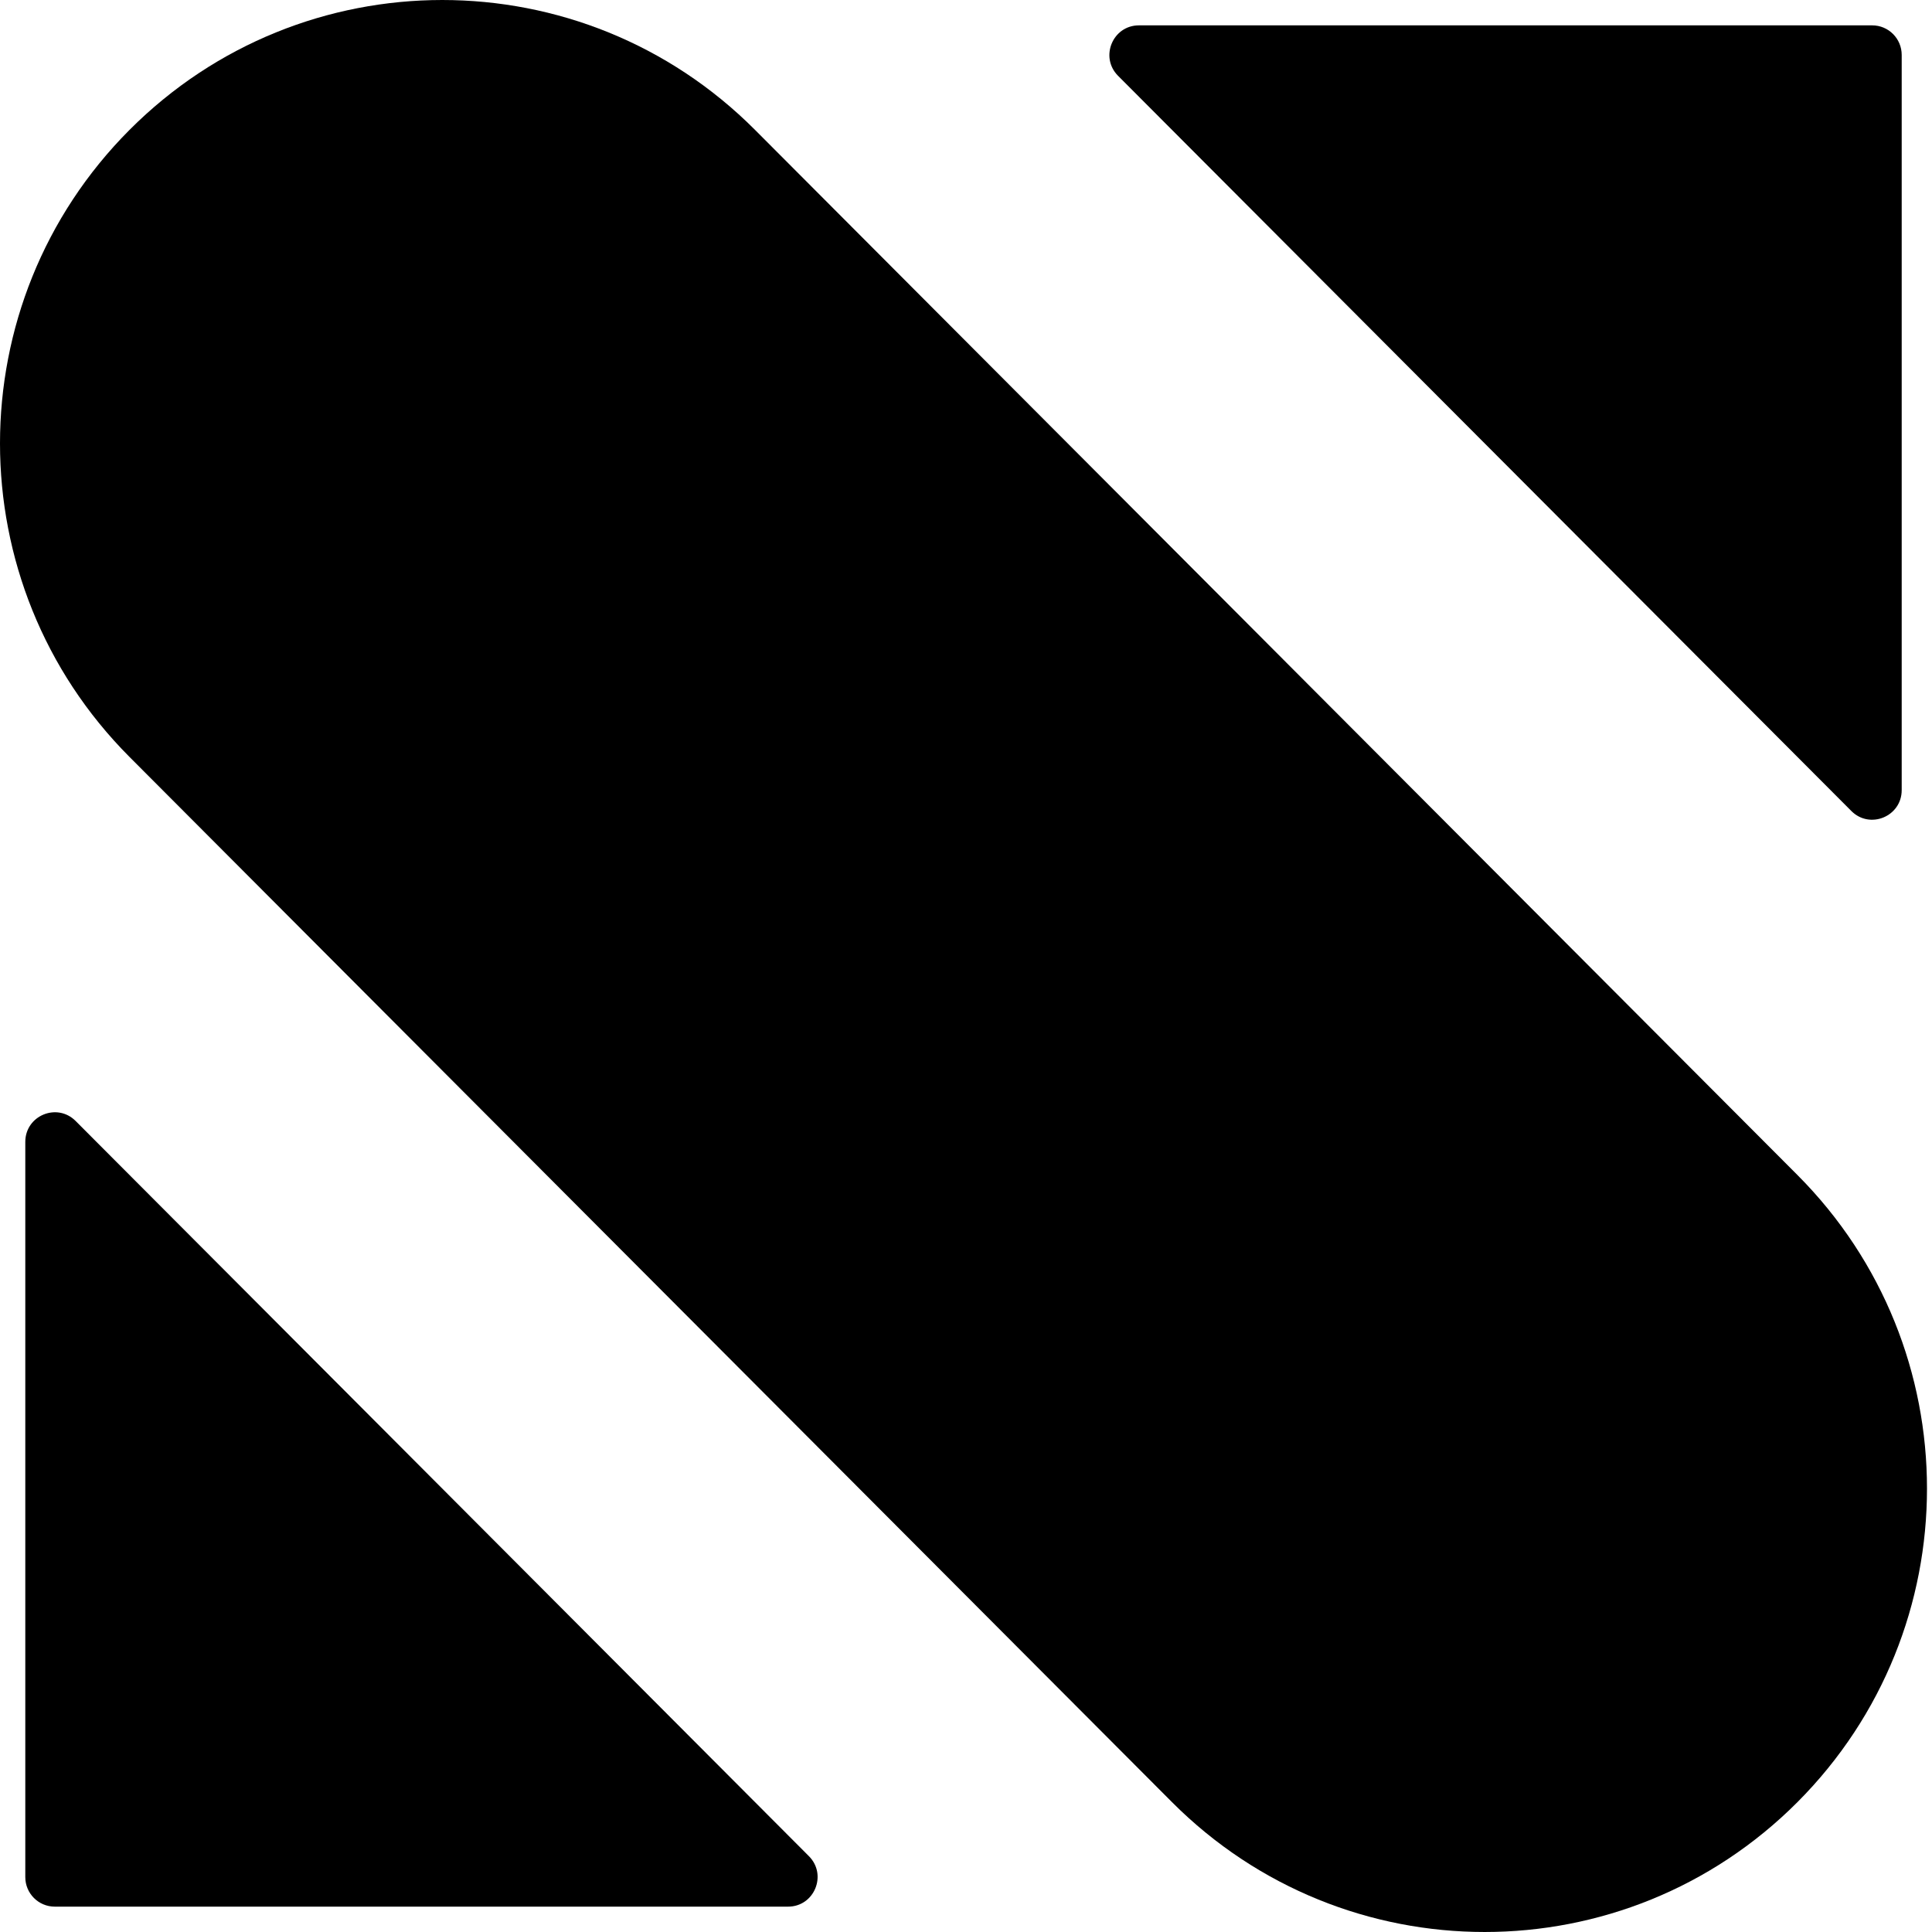 <svg width="300" height="300" viewBox="0 0 300 300" fill="none" xmlns="http://www.w3.org/2000/svg">
<path d="M20.115 117.542C-6.705 90.653 -6.705 47.056 20.115 20.167C46.934 -6.722 90.417 -6.722 117.237 20.167L279.108 182.458C305.927 209.348 305.927 252.944 279.108 279.833C252.288 306.722 208.805 306.722 181.985 279.833L20.115 117.542Z" fill="black"/>
<path d="M290.716 3.938C293.245 3.938 295.295 5.993 295.295 8.528L295.295 122.689C295.295 126.778 290.363 128.827 287.479 125.935L173.614 11.774C170.73 8.882 172.772 3.938 176.851 3.938L290.716 3.938Z" fill="black"/>
<path d="M8.506 296.062C5.977 296.062 3.928 294.007 3.928 291.472L3.928 177.311C3.928 173.222 8.859 171.174 11.743 174.065L125.608 288.226C128.493 291.118 126.45 296.062 122.371 296.062L8.506 296.062Z" fill="black"/>
</svg>
